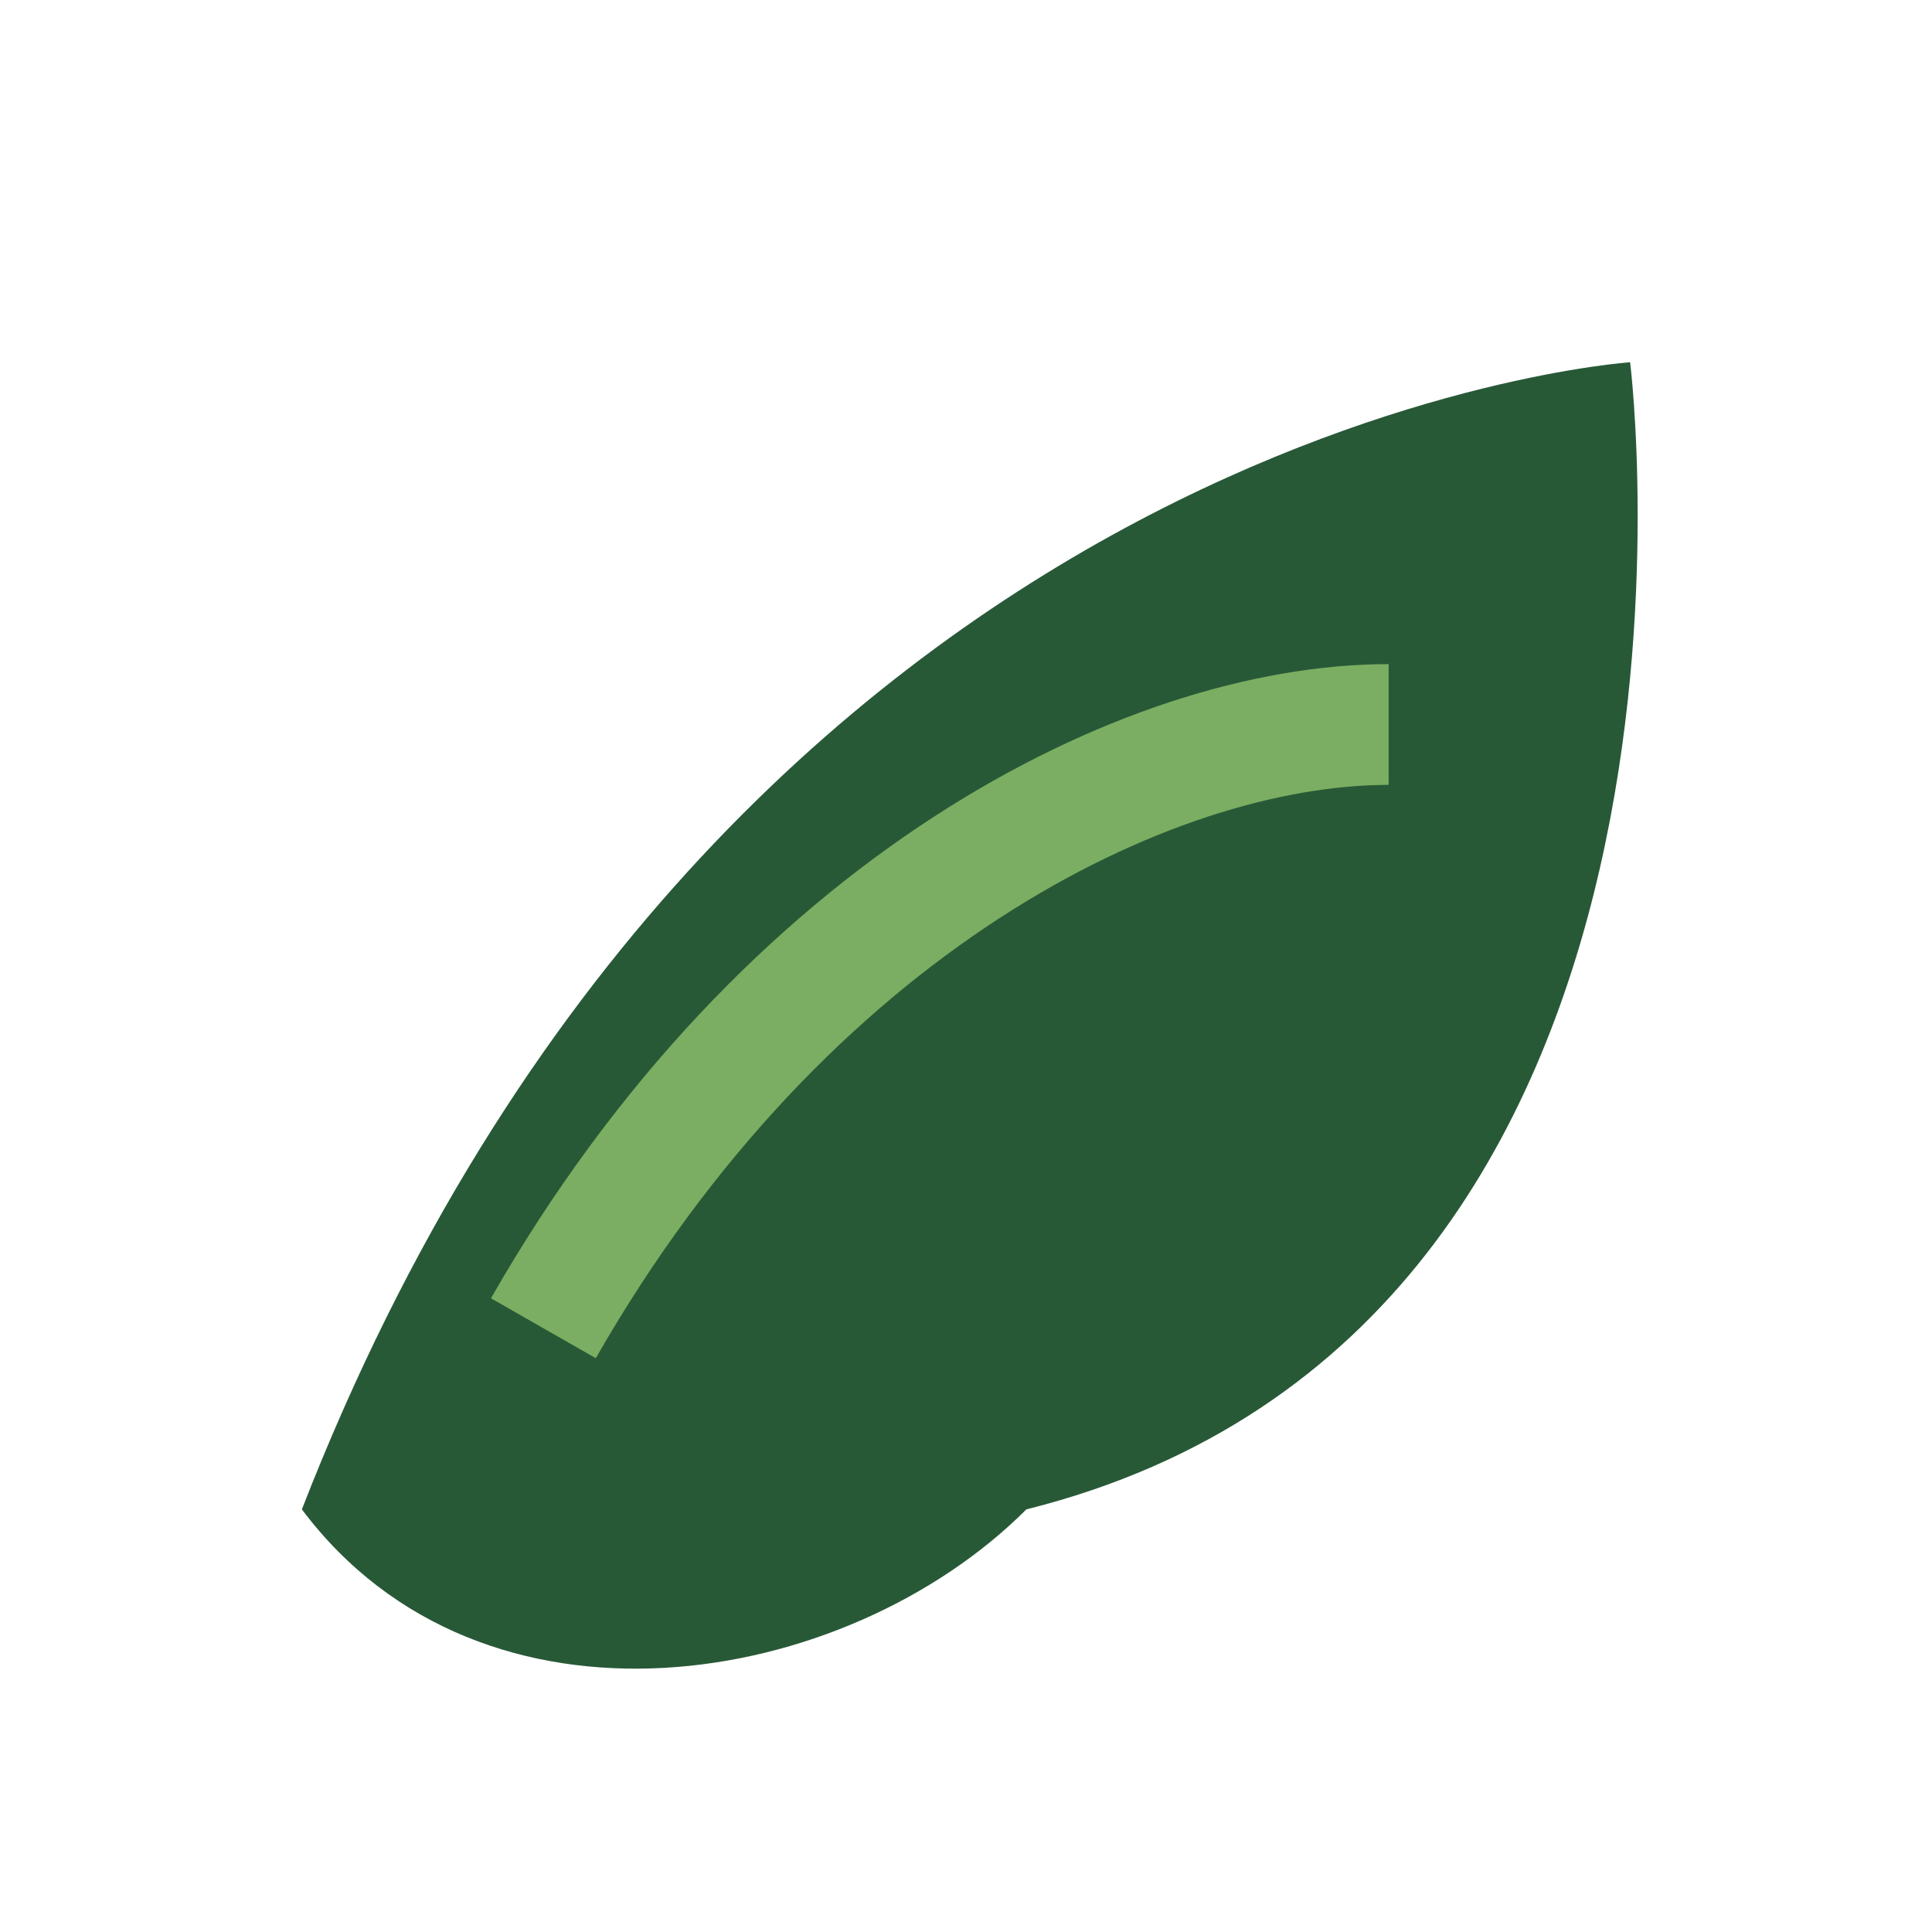 <?xml version="1.0" encoding="UTF-8"?>
<svg xmlns="http://www.w3.org/2000/svg" width="32" height="32" viewBox="0 0 32 32"><path fill="#285937" d="M5 25C12 7 27 6 27 6s2 16-10 19C14 28 8 29 5 25z"/><path fill="none" stroke="#7BAE62" stroke-width="2" d="M9 22c4-7 10-10 14-10"/></svg>
